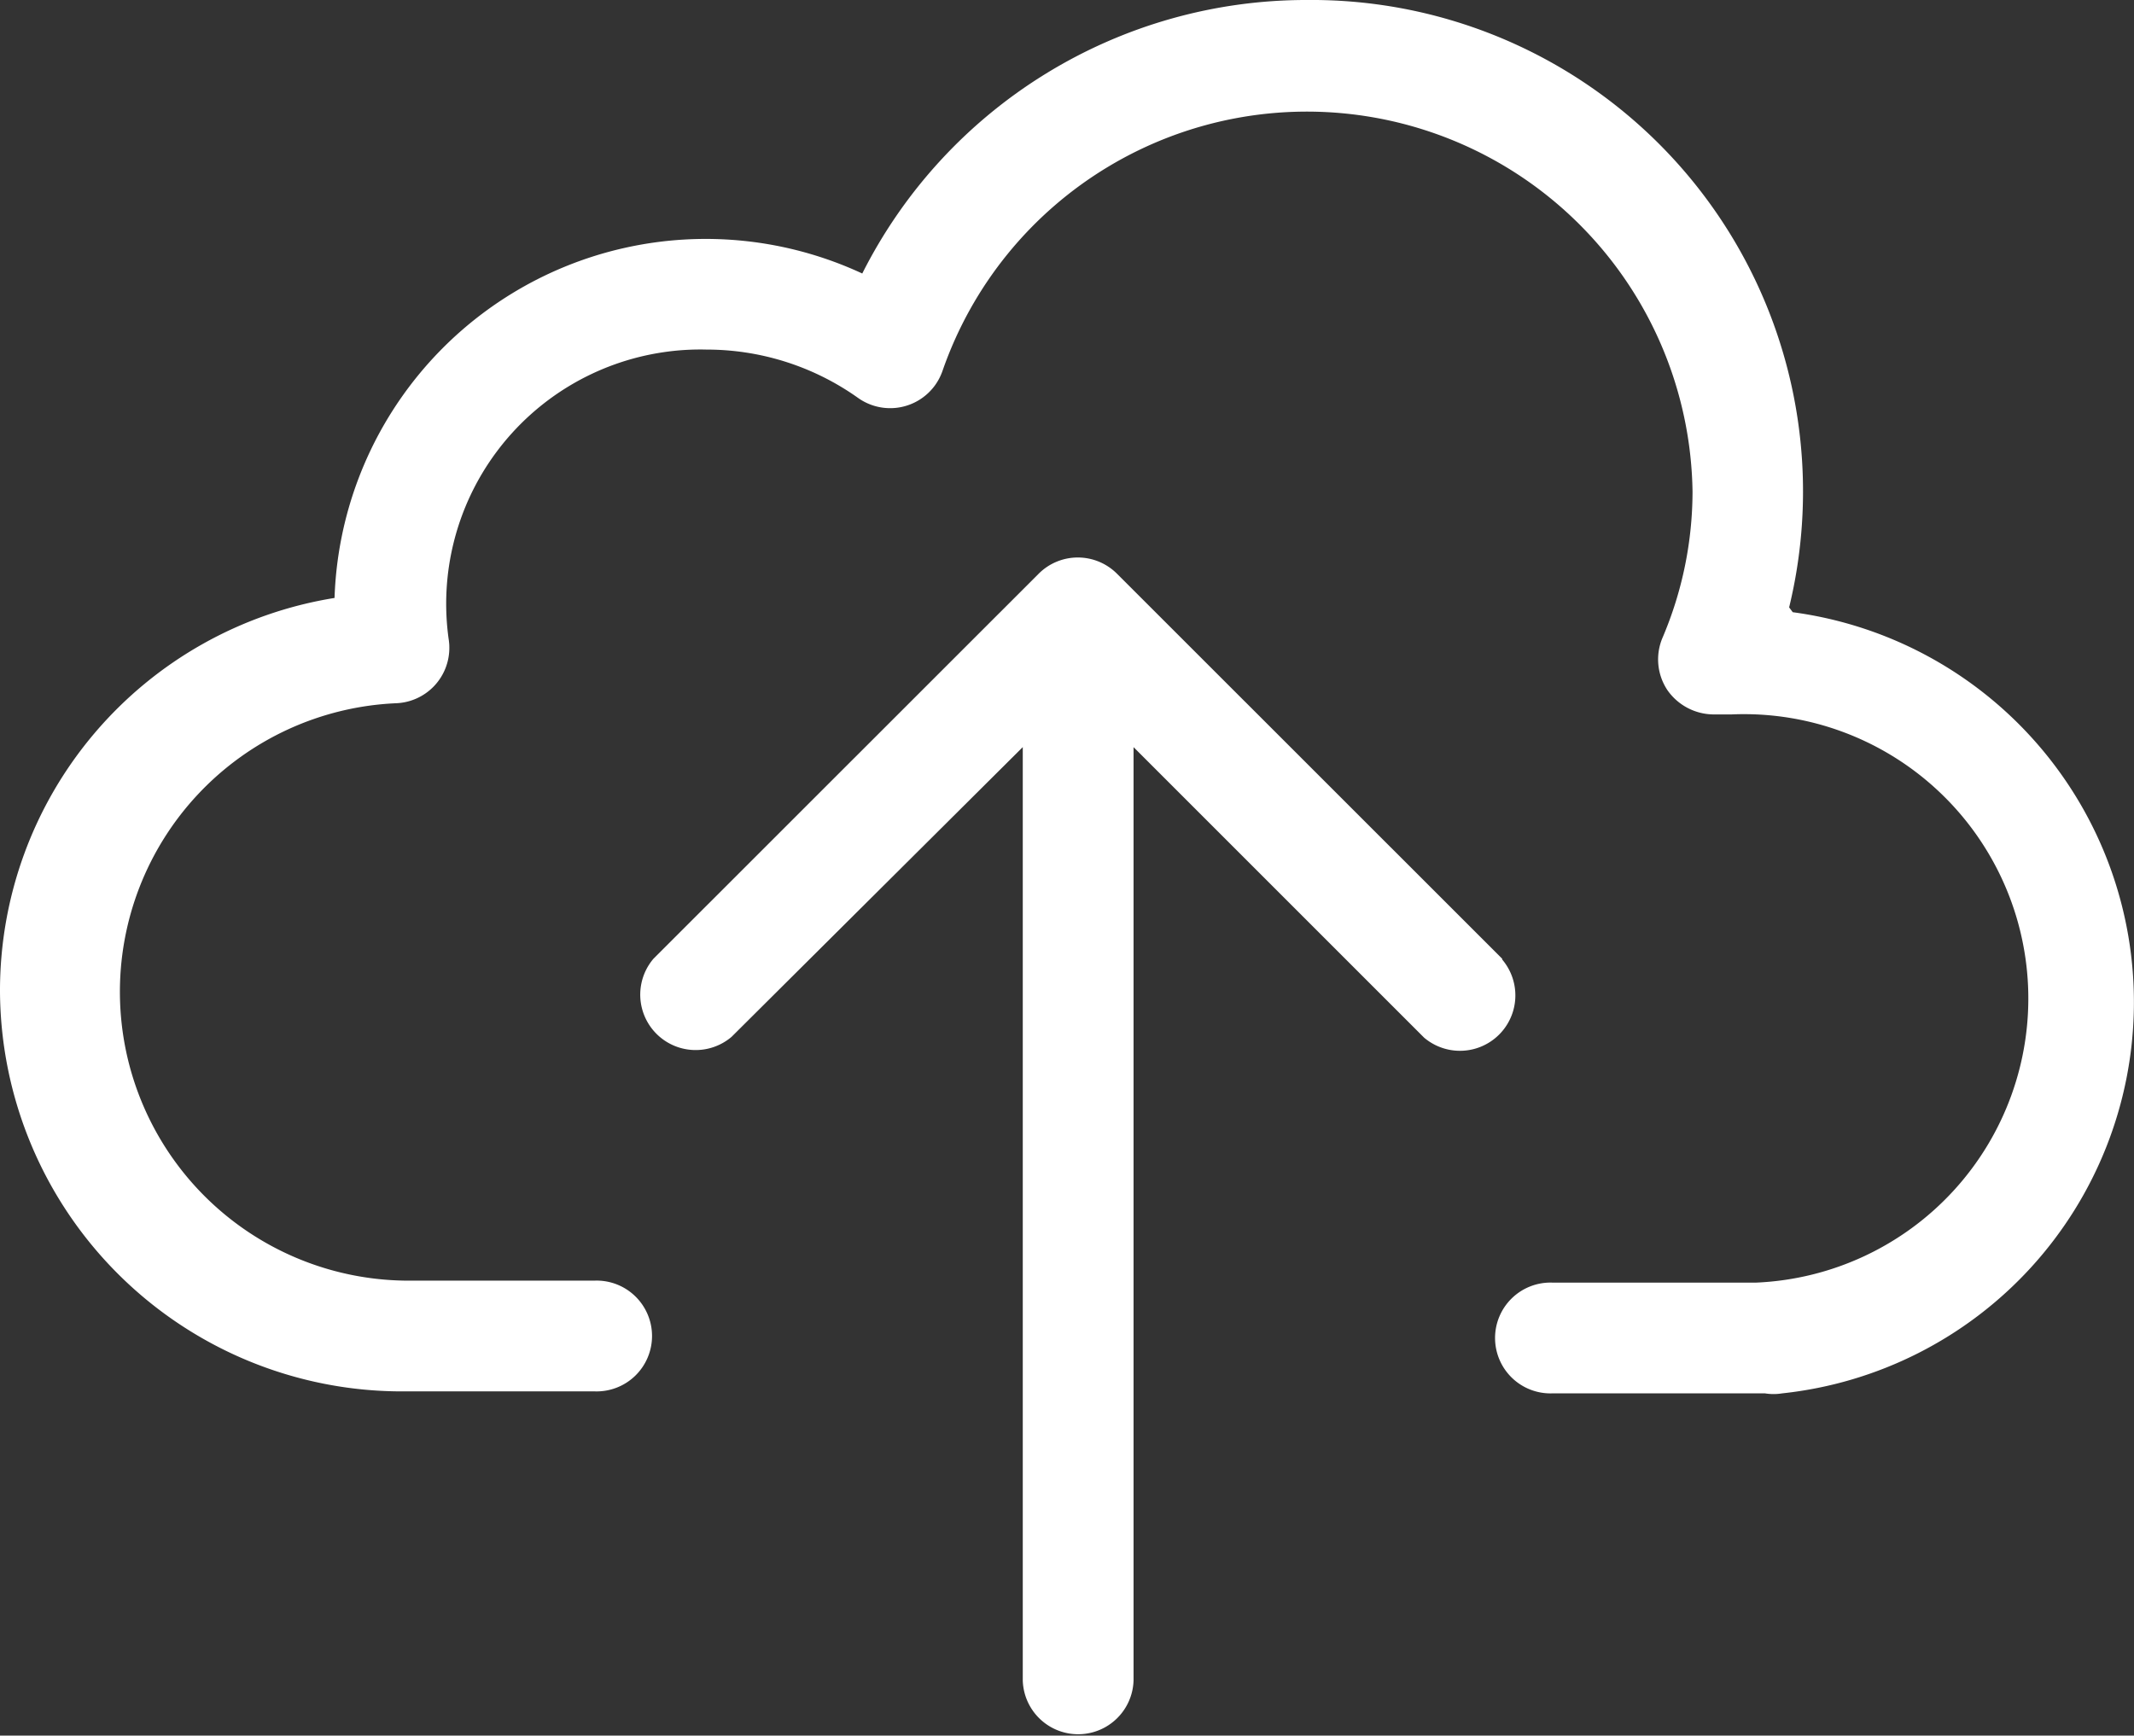 <svg id="グループ_16" data-name="グループ 16" xmlns="http://www.w3.org/2000/svg" width="56.88" height="46.267" viewBox="0 0 56.88 46.267">
  <rect x="0" y="0" width="56.88" height="46.267" fill="#333333" stroke="none"/>
  <path id="パス_1" data-name="パス 1" d="M47.688,49.6A13.1,13.1,0,0,0,34.834,33.409,13.251,13.251,0,0,0,22.983,40.7,9.9,9.9,0,0,0,8.917,49.349,10.6,10.6,0,0,0,0,59.837,10.716,10.716,0,0,0,10.753,70.5h5.111a1.477,1.477,0,1,0,0-2.953H10.772a7.7,7.7,0,0,1-.227-15.391,1.476,1.476,0,0,0,1.431-1.52c0-.049-.006-.1-.011-.146a6.778,6.778,0,0,1,5.719-7.692,6.7,6.7,0,0,1,1.153-.07,6.965,6.965,0,0,1,4.032,1.287,1.476,1.476,0,0,0,2.06-.345,1.5,1.5,0,0,0,.193-.375A10.28,10.28,0,0,1,45.113,46.51a9.963,9.963,0,0,1-.8,3.9,1.477,1.477,0,0,0,.133,1.4,1.514,1.514,0,0,0,1.249.644h.454A7.58,7.58,0,1,1,46.817,67.6H41.365a1.477,1.477,0,1,0,0,2.953h5.681a1.408,1.408,0,0,0,.454,0,10.488,10.488,0,0,0,.284-20.824Z" transform="translate(0 -33.409)" fill="#fff"/>
  <path id="パス_2" data-name="パス 2" d="M31.992,51.957,21.731,41.7a1.475,1.475,0,0,0-2.088-.013l-.013.013L9.369,51.957a1.477,1.477,0,0,0,2.082,2.082l7.762-7.724V71.191a1.477,1.477,0,0,0,2.953,0V46.316l7.743,7.743a1.477,1.477,0,0,0,2.082-2.082Z" transform="translate(8.048 -26.399)" fill="#fff"/>
</svg>
